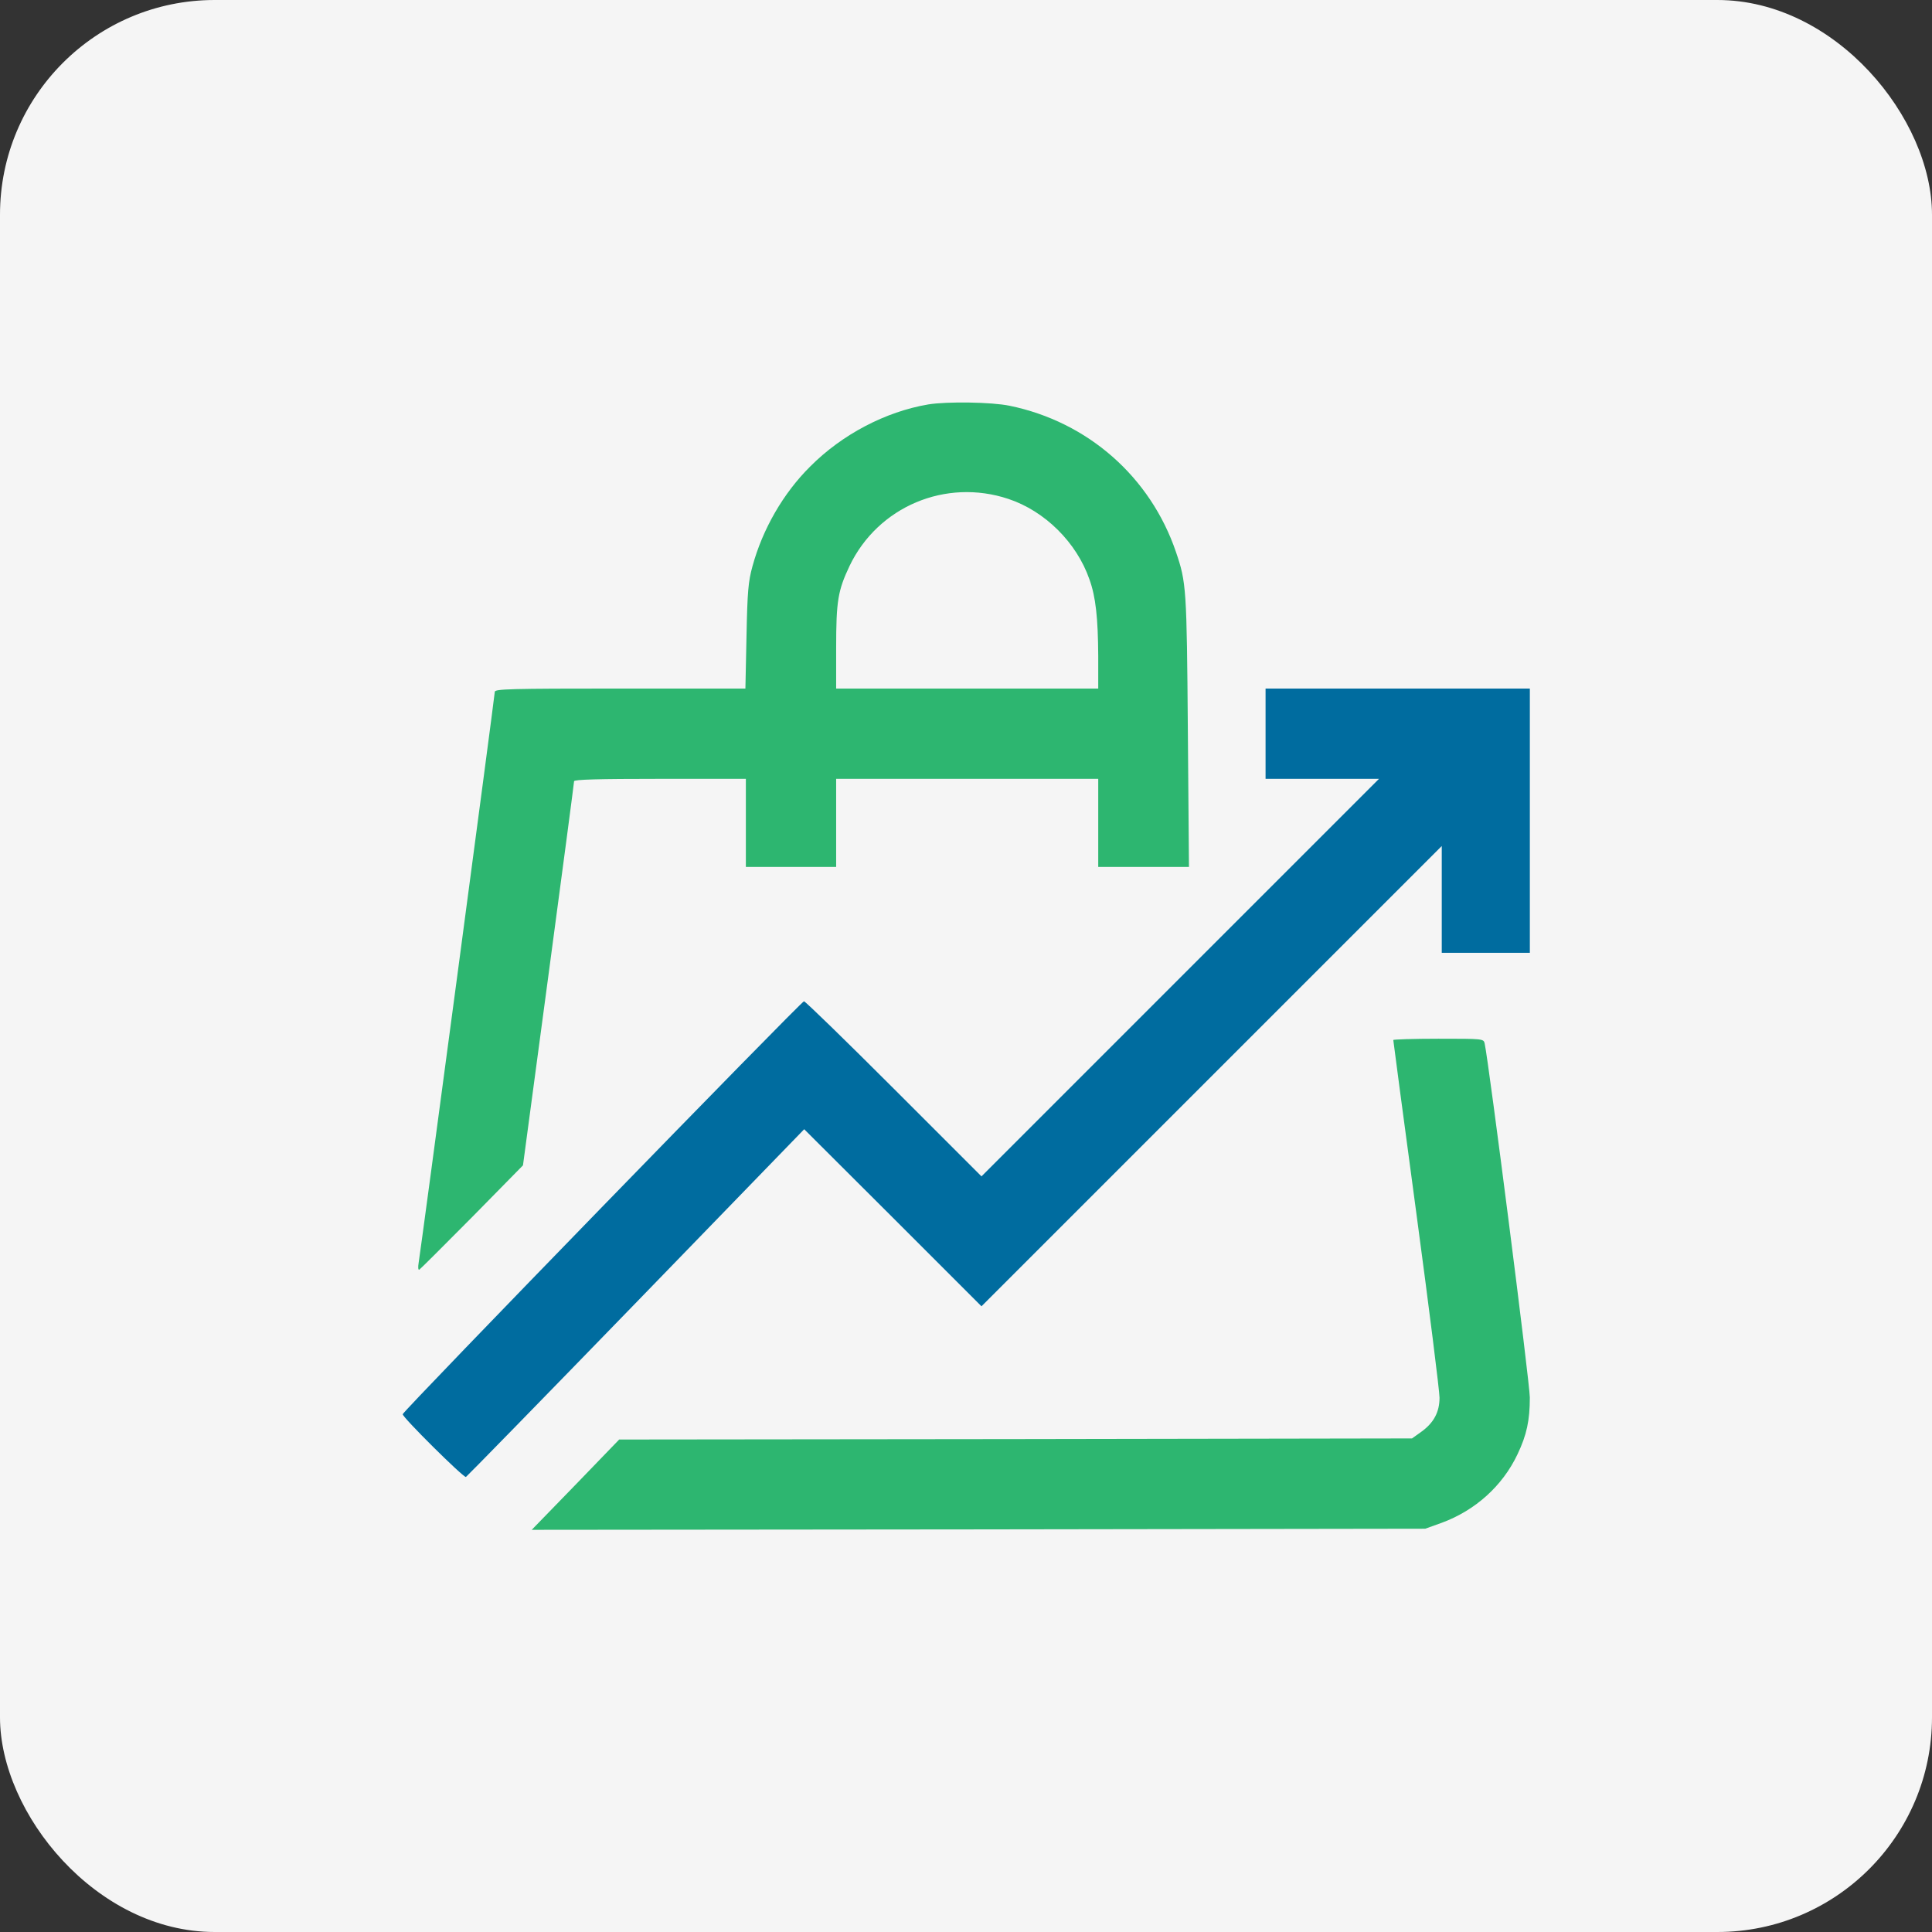 <svg width="72" height="72" viewBox="0 0 72 72" fill="none" xmlns="http://www.w3.org/2000/svg">
<rect x="0" y="0" width="72" height="72" fill="#333333" stroke="none"/>
<rect width="72" height="72" rx="8" fill="#F5F5F5"/>
<path d="M34.592 15.072C32.999 15.343 31.383 16.189 30.192 17.387C29.191 18.38 28.42 19.718 28.042 21.105C27.886 21.671 27.853 22.041 27.82 23.707L27.779 25.66H23.11C19.006 25.66 18.439 25.676 18.439 25.783C18.439 25.915 15.682 46.597 15.6 47.073C15.575 47.221 15.583 47.336 15.624 47.319C15.657 47.303 16.544 46.416 17.594 45.358L19.49 43.429L20.442 36.321C20.967 32.407 21.394 29.165 21.394 29.115C21.394 29.05 22.281 29.025 24.595 29.025H27.796V30.666V32.308H29.478H31.161V30.666V29.025H36.044H40.928V30.666V32.308H42.618H44.309L44.268 27.236C44.227 21.918 44.211 21.704 43.825 20.572C42.873 17.773 40.542 15.721 37.628 15.122C36.955 14.982 35.289 14.958 34.592 15.072ZM37.579 18.593C38.941 19.045 40.123 20.218 40.599 21.589C40.837 22.246 40.919 23.034 40.928 24.445V25.66H36.044H31.161V24.142C31.161 22.393 31.227 22.008 31.662 21.088C32.72 18.881 35.24 17.814 37.579 18.593Z" fill="#2DB670"/>
<path d="M47.164 27.343V29.025H49.274H51.391L43.988 36.428L36.577 43.84L33.31 40.573C31.521 38.784 30.011 37.315 29.962 37.315C29.863 37.315 15.041 52.564 15.008 52.703C14.983 52.802 17.249 55.051 17.363 55.043C17.388 55.034 20.236 52.121 23.691 48.559L29.97 42.083L33.278 45.383L36.577 48.682L45.154 40.105L53.73 31.529V33.523V35.509H55.372H57.013V30.585V25.66H52.089H47.164V27.343Z" fill="#006C9F"/>
<path d="M51.924 38.759C51.924 38.784 52.309 41.697 52.785 45.227C53.261 48.764 53.647 51.85 53.647 52.088C53.647 52.621 53.434 53.024 52.966 53.36L52.621 53.606L37.848 53.631L23.075 53.647L21.45 55.33L19.816 57.012L36.469 56.996L53.114 56.971L53.729 56.75C54.977 56.29 55.994 55.379 56.553 54.197C56.897 53.475 57.012 52.933 57.012 52.08C57.012 51.546 55.486 39.613 55.33 38.891C55.289 38.71 55.28 38.71 53.606 38.71C52.679 38.71 51.924 38.735 51.924 38.759Z" fill="#2DB670"/>
</svg>
